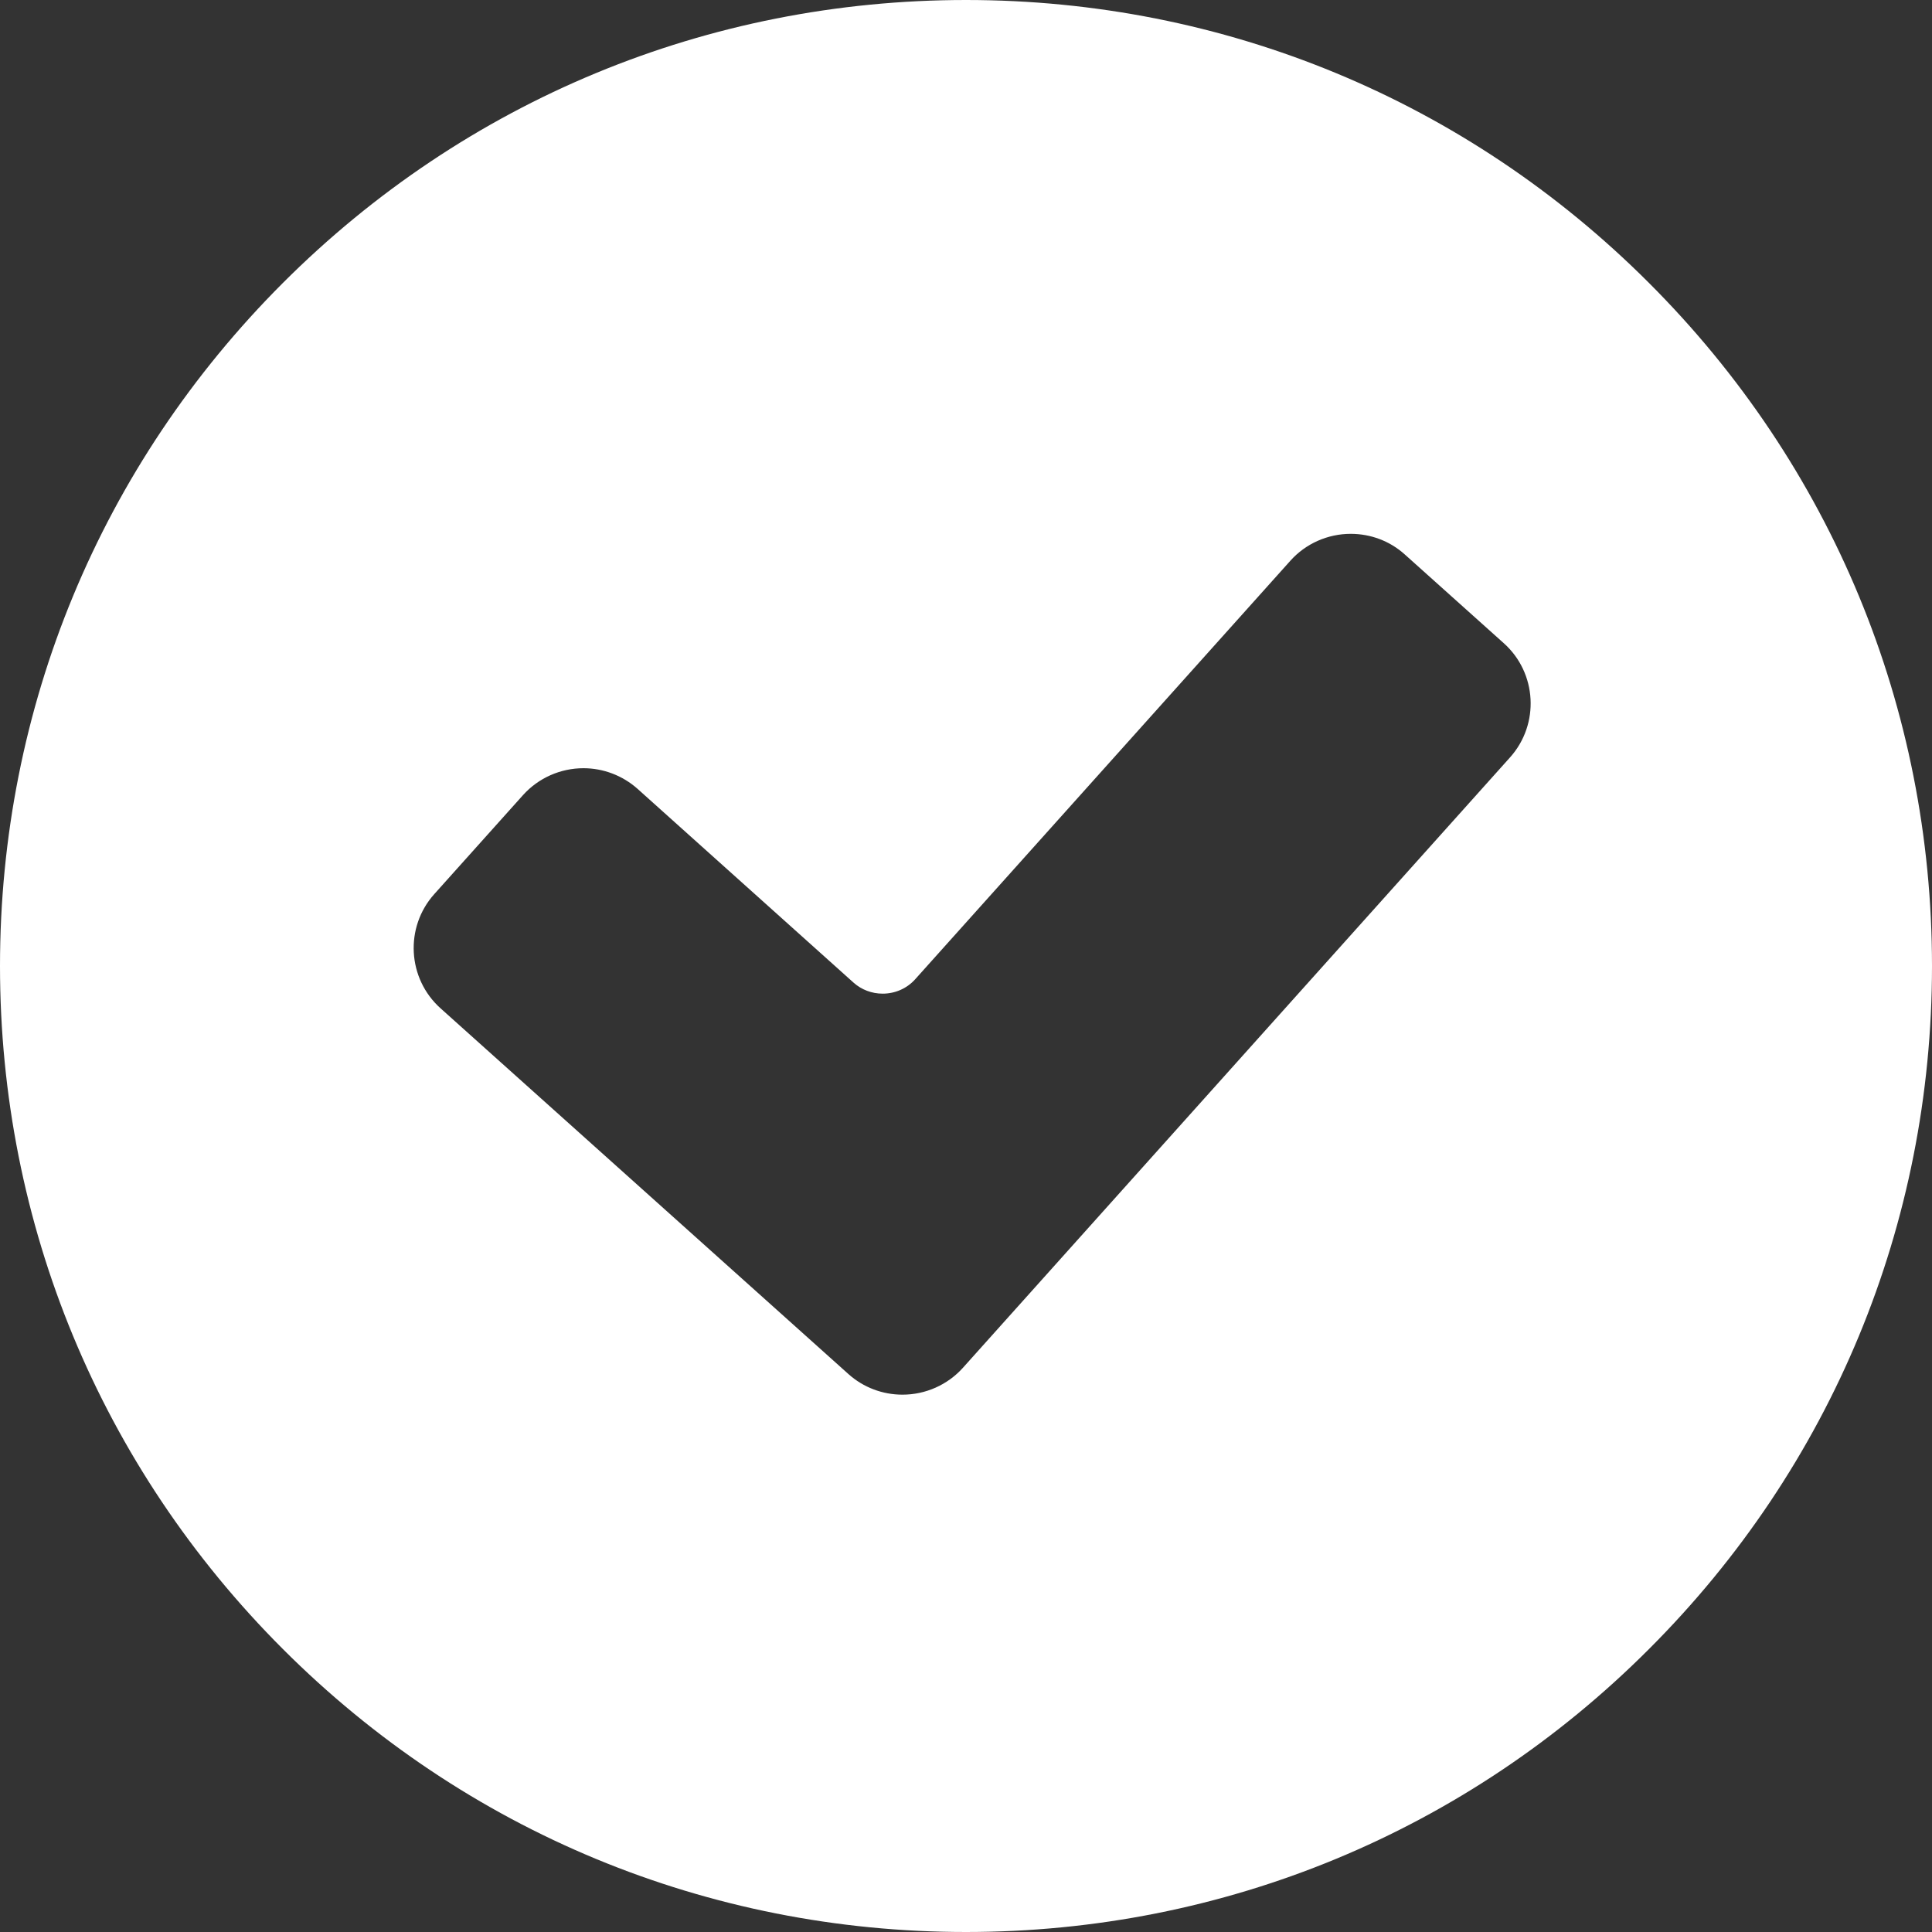 <svg width="16" height="16" viewBox="0 0 16 16" fill="none" xmlns="http://www.w3.org/2000/svg">
<rect x="0" y="0" width="16" height="16" fill="#333333" stroke="none"/>
<path d="M13.656 2.343C12.146 0.832 10.137 0 8 0C5.863 0 3.854 0.832 2.343 2.343C0.832 3.854 -0 5.863 -0 8C-0 10.137 0.832 12.146 2.343 13.657C3.854 15.168 5.863 16 8 16C10.136 16 12.146 15.168 13.656 13.657C15.168 12.146 16 10.137 16 8C16 5.863 15.168 3.854 13.656 2.343ZM12.505 6.273L7.974 11.328C7.847 11.469 7.665 11.55 7.474 11.55H7.474C7.309 11.55 7.15 11.49 7.027 11.38L3.649 8.351C3.373 8.104 3.35 7.679 3.597 7.404L4.332 6.584C4.459 6.443 4.641 6.362 4.832 6.362C4.997 6.362 5.156 6.423 5.279 6.532L7.069 8.138C7.135 8.197 7.221 8.229 7.31 8.229C7.413 8.229 7.511 8.186 7.579 8.11L10.687 4.643C10.813 4.502 10.996 4.421 11.186 4.421C11.352 4.421 11.511 4.481 11.633 4.591L12.454 5.327C12.729 5.573 12.752 5.998 12.505 6.273Z" fill="white"/>
</svg>
